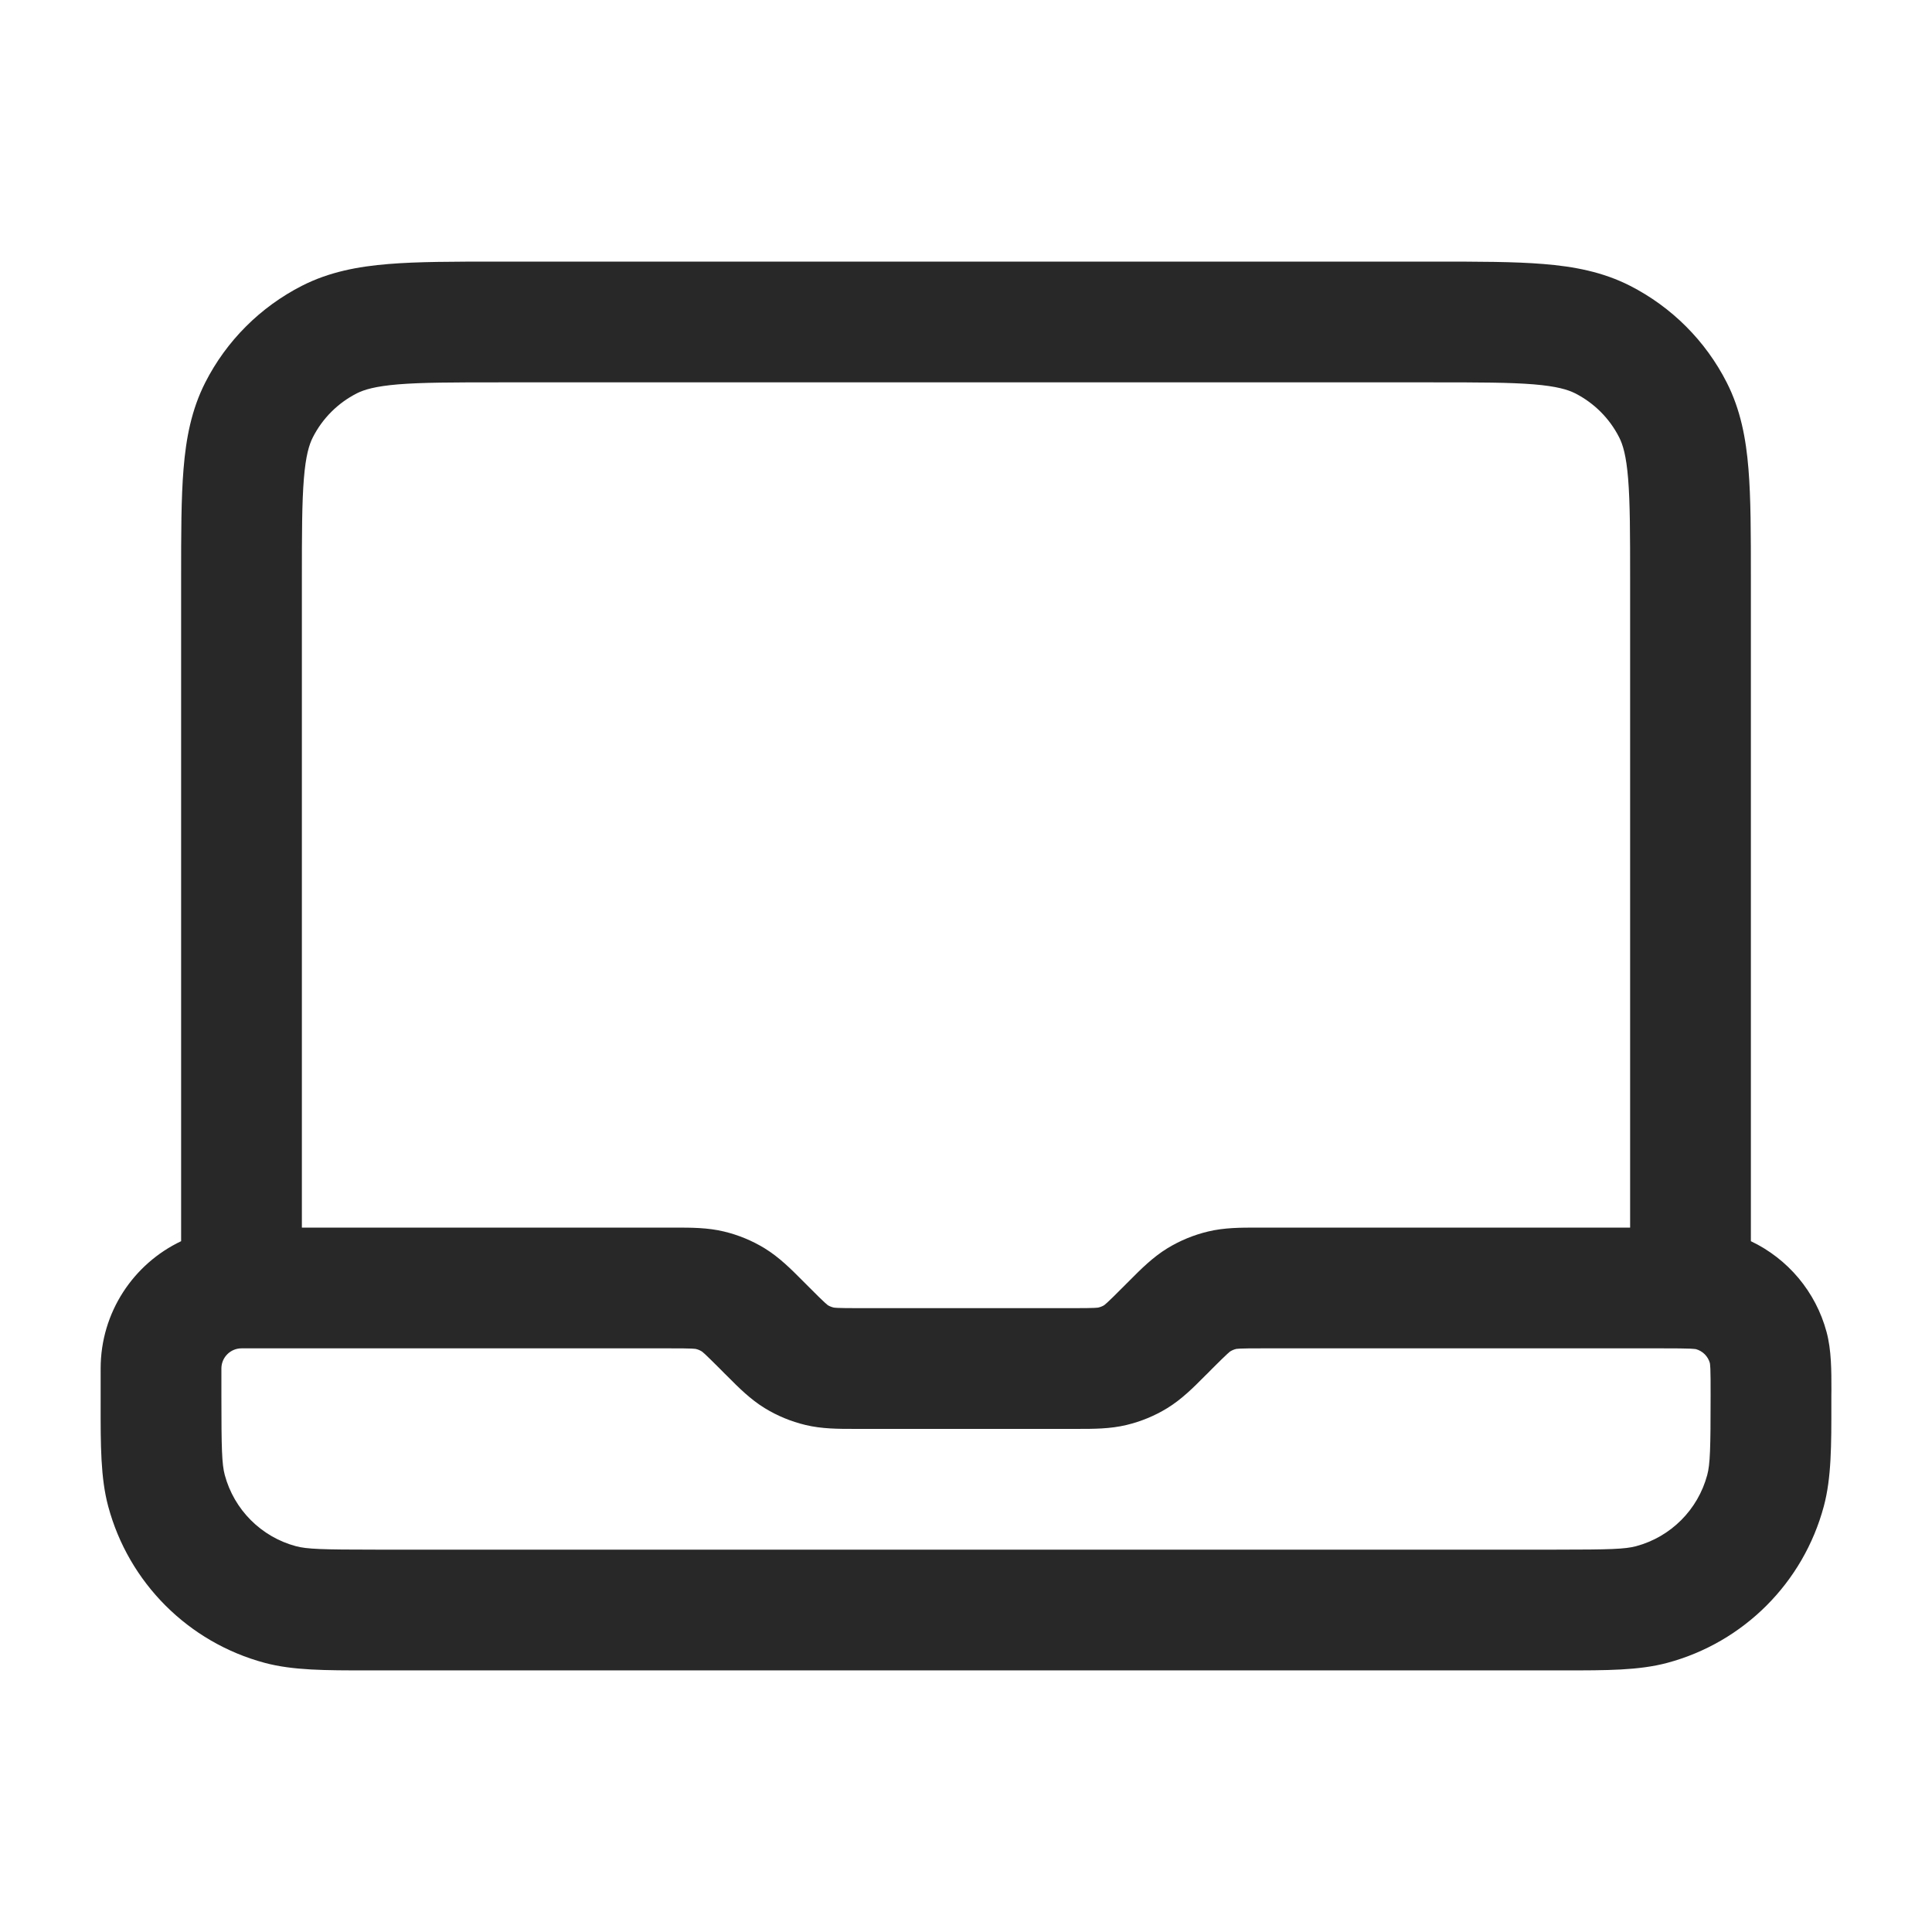 <?xml version="1.0" encoding="UTF-8"?> <svg xmlns="http://www.w3.org/2000/svg" width="32" height="32" viewBox="0 0 32 32" fill="none"><path fill-rule="evenodd" clip-rule="evenodd" d="M8.226 4.333H23.774C24.486 4.333 25.081 4.333 25.566 4.373C26.073 4.414 26.548 4.504 26.998 4.733C27.688 5.085 28.249 5.645 28.6 6.335C28.829 6.785 28.919 7.261 28.96 7.767C29 8.253 29 8.847 29 9.559V20.558C29.612 20.849 30.075 21.395 30.254 22.063C30.335 22.365 30.334 22.702 30.334 23.026C30.333 23.054 30.333 23.083 30.333 23.111C30.333 23.155 30.333 23.199 30.333 23.241C30.334 23.94 30.334 24.48 30.208 24.949C29.869 26.214 28.881 27.203 27.616 27.542C27.146 27.668 26.607 27.667 25.908 27.667C25.865 27.667 25.822 27.667 25.778 27.667H6.222C6.178 27.667 6.135 27.667 6.092 27.667C5.394 27.667 4.854 27.668 4.384 27.542C3.119 27.203 2.131 26.214 1.792 24.949C1.666 24.48 1.666 23.94 1.667 23.241C1.667 23.199 1.667 23.155 1.667 23.111V22.667C1.667 21.736 2.212 20.932 3 20.558L3 9.559C3 8.847 3 8.253 3.04 7.767C3.081 7.261 3.171 6.785 3.4 6.335C3.751 5.645 4.312 5.085 5.002 4.733C5.452 4.504 5.927 4.414 6.434 4.373C6.919 4.333 7.514 4.333 8.226 4.333ZM5 20.333H11.116C11.138 20.333 11.159 20.333 11.181 20.333C11.441 20.333 11.72 20.332 11.992 20.398C12.23 20.455 12.458 20.549 12.667 20.677C12.906 20.824 13.103 21.021 13.287 21.206C13.302 21.221 13.317 21.236 13.332 21.251L13.416 21.335C13.537 21.456 13.605 21.524 13.659 21.573C13.706 21.616 13.717 21.621 13.711 21.618C13.741 21.636 13.774 21.649 13.808 21.657C13.813 21.658 13.831 21.661 13.877 21.663C13.949 21.666 14.045 21.667 14.217 21.667H17.783C17.955 21.667 18.051 21.666 18.123 21.663C18.187 21.66 18.198 21.656 18.192 21.657C18.226 21.649 18.259 21.636 18.289 21.618C18.283 21.621 18.294 21.616 18.341 21.573C18.395 21.524 18.463 21.456 18.584 21.335L18.668 21.251C18.683 21.236 18.698 21.221 18.713 21.206C18.897 21.021 19.094 20.824 19.333 20.677C19.542 20.549 19.77 20.455 20.008 20.398C20.28 20.332 20.559 20.333 20.82 20.333C20.841 20.333 20.862 20.333 20.884 20.333H27V9.6C27 8.837 26.999 8.325 26.967 7.93C26.936 7.547 26.88 7.364 26.818 7.243C26.659 6.93 26.404 6.675 26.09 6.515C25.969 6.454 25.786 6.398 25.403 6.366C25.009 6.334 24.497 6.333 23.733 6.333H8.267C7.503 6.333 6.991 6.334 6.597 6.366C6.214 6.398 6.031 6.454 5.91 6.515C5.596 6.675 5.341 6.93 5.182 7.243C5.12 7.364 5.064 7.547 5.033 7.93C5.001 8.325 5 8.837 5 9.6V20.333ZM27.556 22.333H20.884C20.712 22.333 20.616 22.334 20.543 22.337C20.48 22.34 20.469 22.344 20.474 22.343C20.441 22.351 20.408 22.364 20.378 22.383C20.383 22.379 20.372 22.384 20.326 22.427C20.272 22.476 20.204 22.544 20.082 22.665L19.999 22.749C19.984 22.764 19.968 22.779 19.953 22.794C19.77 22.979 19.573 23.176 19.334 23.323C19.125 23.451 18.897 23.545 18.659 23.602C18.386 23.668 18.108 23.667 17.847 23.667C17.826 23.667 17.804 23.667 17.783 23.667H14.217C14.196 23.667 14.174 23.667 14.153 23.667C13.892 23.667 13.614 23.668 13.341 23.602C13.103 23.545 12.875 23.451 12.666 23.323C12.427 23.176 12.23 22.979 12.047 22.794C12.031 22.779 12.016 22.764 12.001 22.749L11.918 22.665C11.796 22.544 11.728 22.476 11.675 22.427C11.628 22.384 11.617 22.379 11.622 22.383C11.592 22.364 11.56 22.351 11.525 22.343C11.531 22.344 11.52 22.34 11.457 22.337C11.384 22.334 11.288 22.333 11.116 22.333H4C3.816 22.333 3.667 22.483 3.667 22.667V23.111C3.667 24.002 3.675 24.252 3.723 24.431C3.878 25.007 4.327 25.456 4.902 25.61C5.082 25.658 5.331 25.667 6.222 25.667H25.778C26.669 25.667 26.918 25.658 27.098 25.61C27.673 25.456 28.122 25.007 28.277 24.431C28.325 24.252 28.333 24.002 28.333 23.111C28.333 22.895 28.333 22.767 28.329 22.671C28.326 22.61 28.322 22.584 28.321 22.577C28.29 22.465 28.202 22.377 28.09 22.346C28.083 22.345 28.057 22.341 27.996 22.338C27.9 22.334 27.771 22.333 27.556 22.333Z" fill="#282828"></path></svg> 